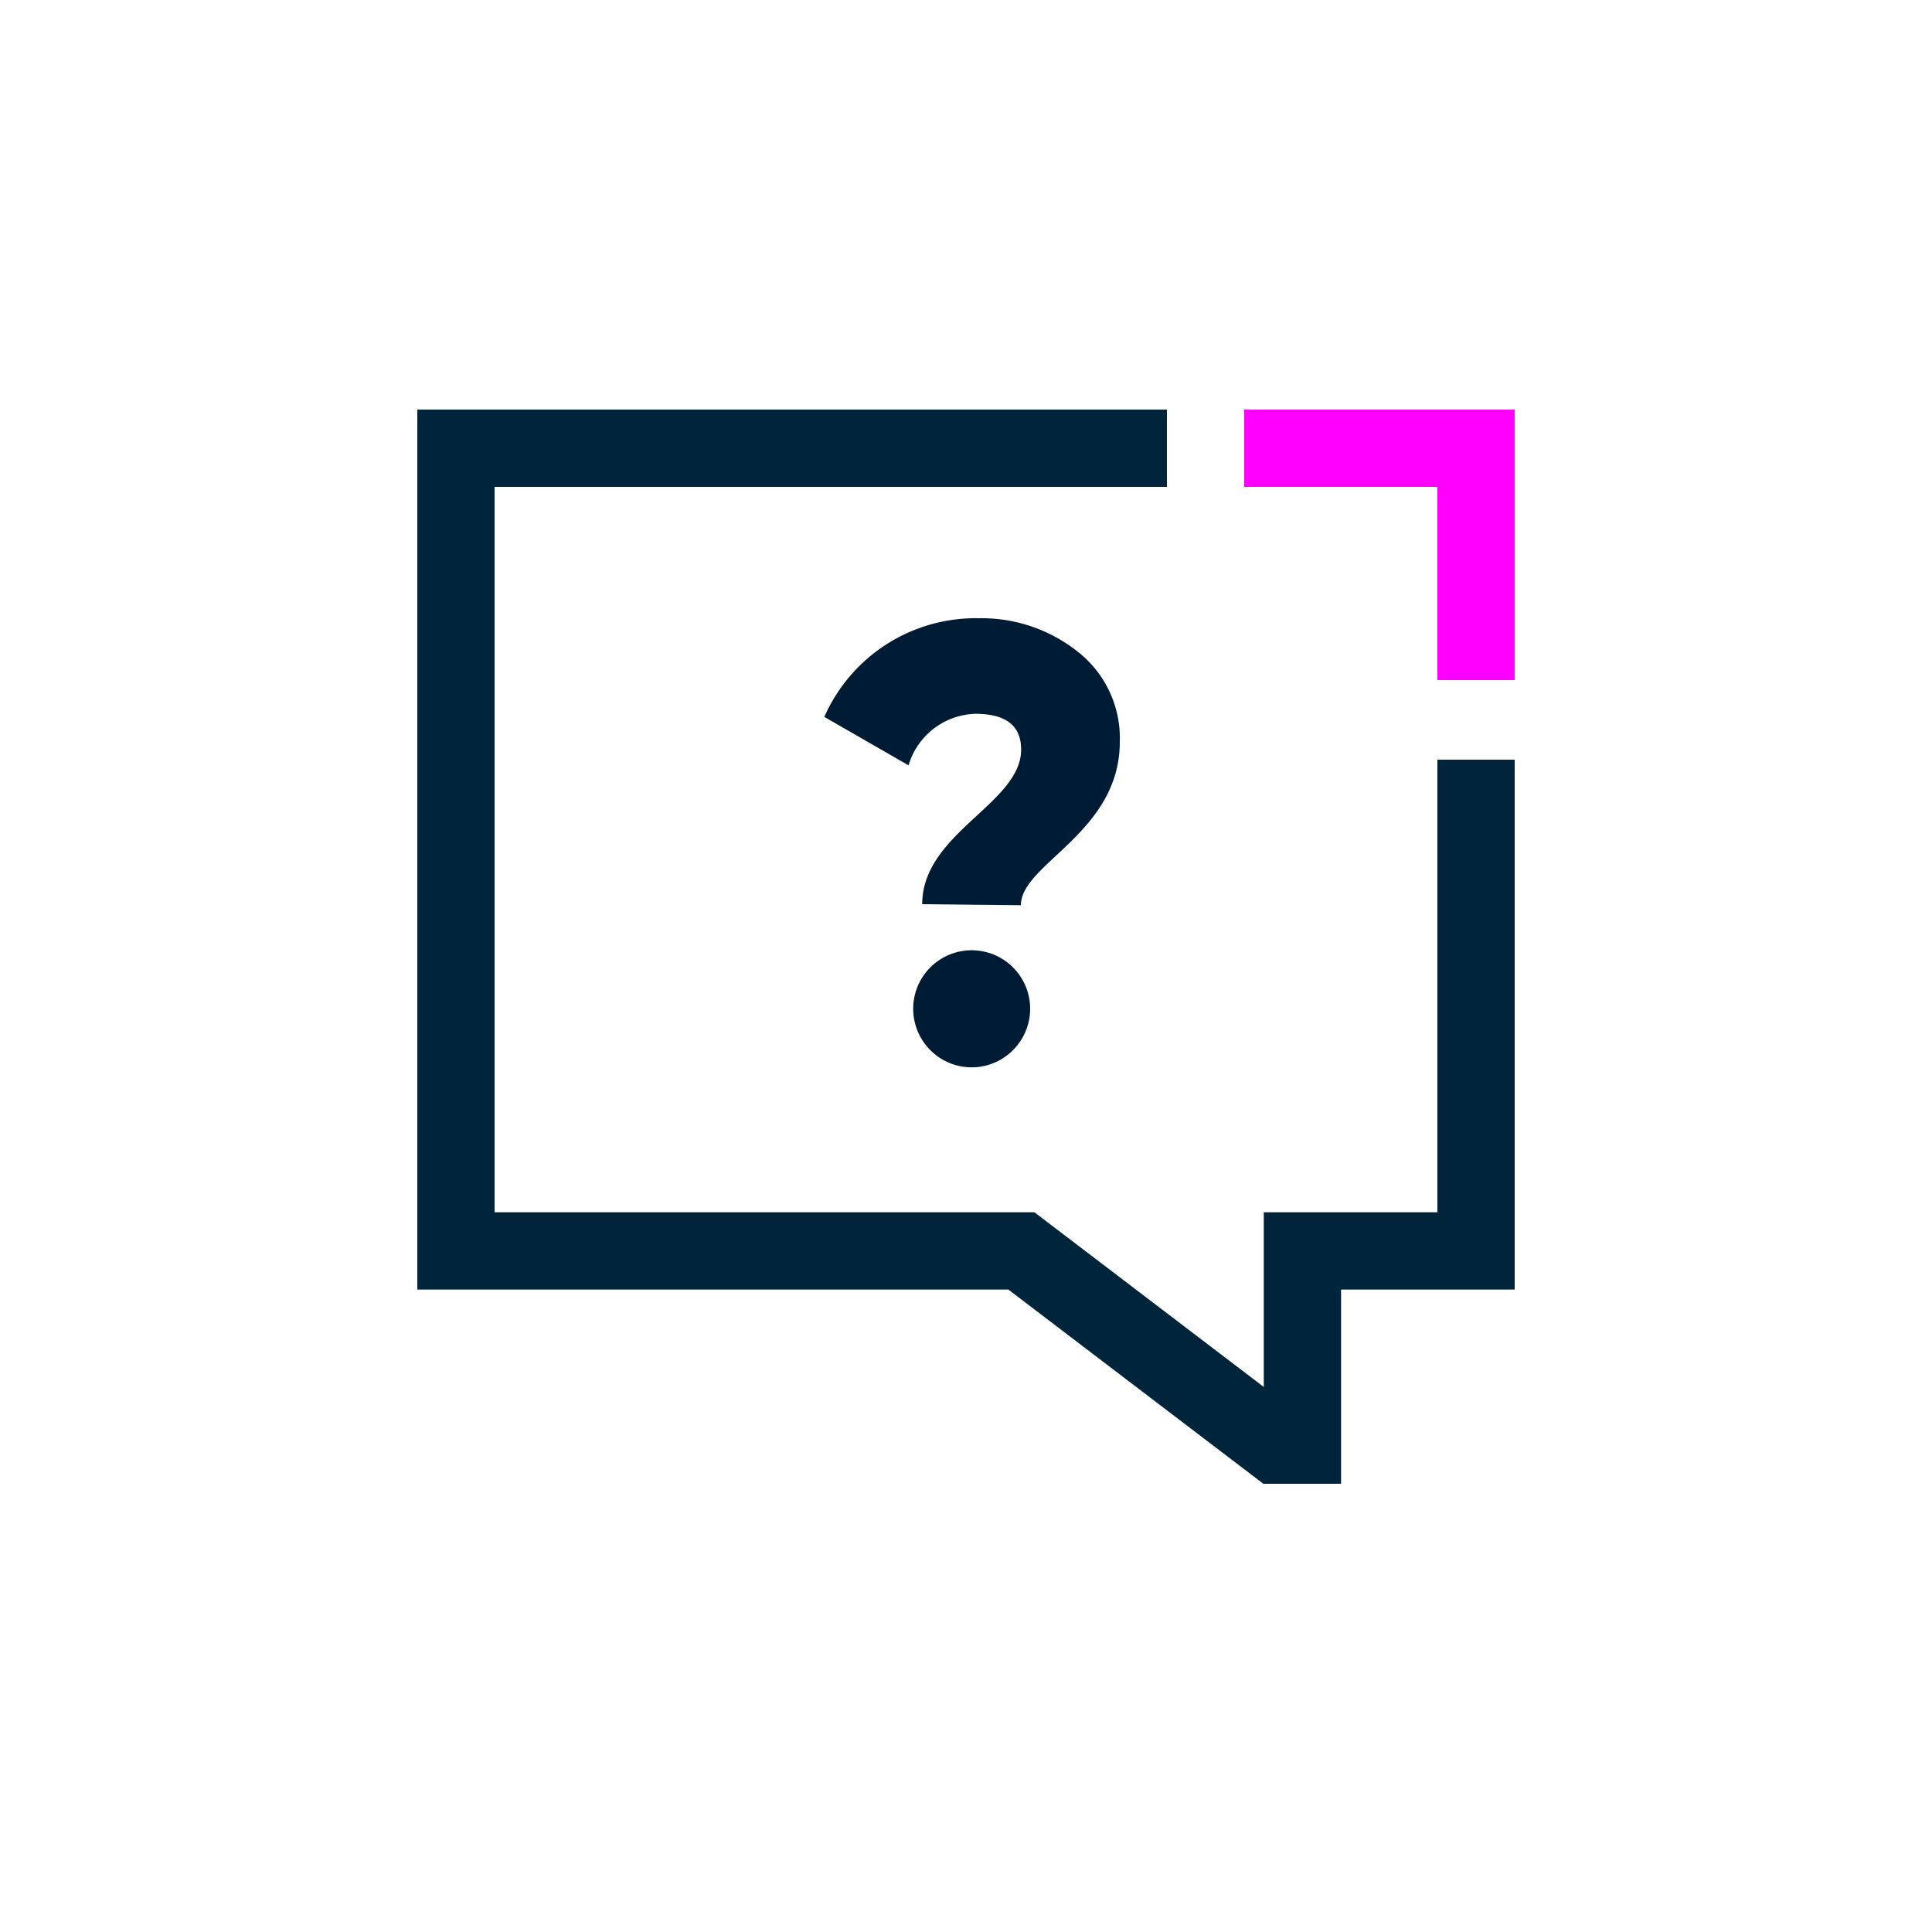 <svg xmlns="http://www.w3.org/2000/svg" viewBox="0 0 75 75"><defs><style>.cls-1,.cls-2{fill:none;stroke-miterlimit:10;stroke-width:3px;}.cls-1{stroke:#00253b;}.cls-2{stroke:#f0f;}.cls-3{fill:#001b34;}</style></defs><g id="Layer_1" data-name="Layer 1"><polyline class="cls-1" points="57.3 29.49 57.3 48.56 50.56 48.56 50.56 57.6"/><polyline class="cls-2" points="48.3 17.4 57.3 17.4 57.3 26.4"/><polyline class="cls-1" points="49.97 56.42 39.65 48.56 17.7 48.56 17.7 17.4 45.3 17.4"/><path class="cls-3" d="M35.8,35.1c0-2.76,3.84-3.91,3.84-6,0-.94-.6-1.39-1.78-1.39a2.79,2.79,0,0,0-2.59,2L32,27.83A6.42,6.42,0,0,1,38,24a6,6,0,0,1,3.84,1.3,4.26,4.26,0,0,1,1.63,3.5c0,3.53-3.84,4.73-3.84,6.34Zm.31,5.66a2.27,2.27,0,1,1,3.22,0A2.26,2.26,0,0,1,36.11,40.76Z"/></g></svg>